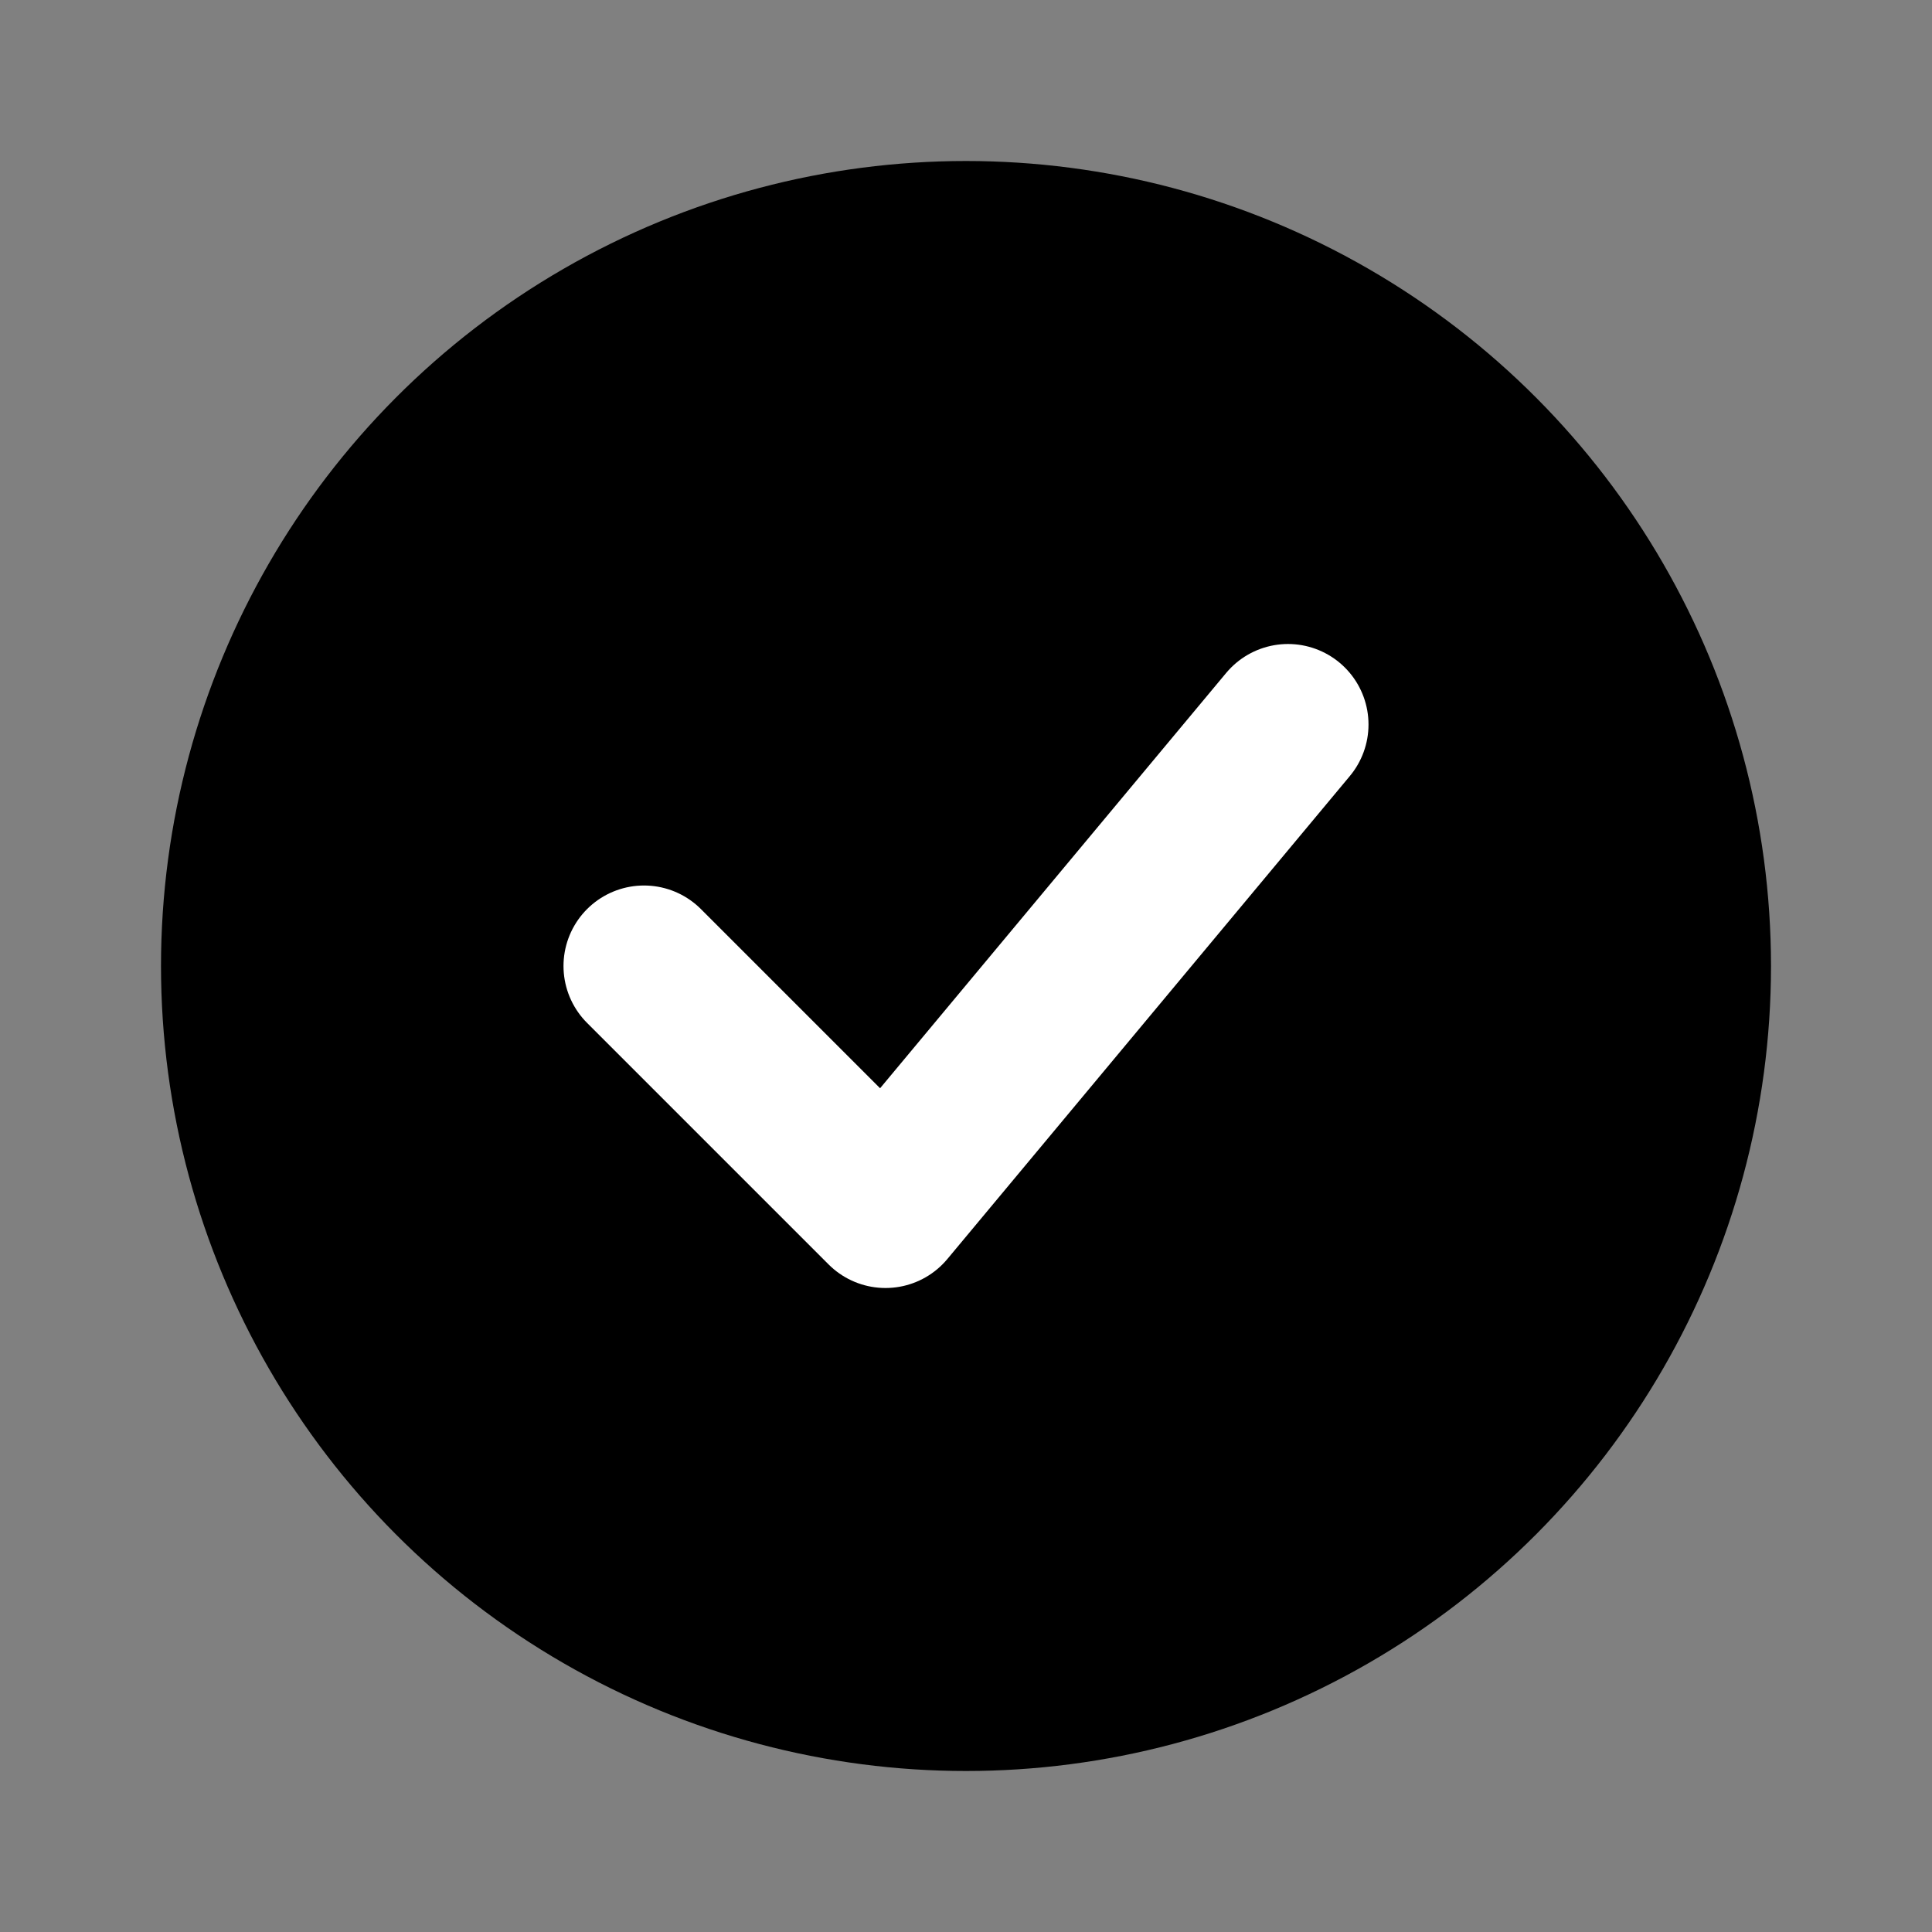 <svg width="24" height="24" viewBox="0 0 24 24" fill="none" xmlns="http://www.w3.org/2000/svg">
  <rect x="0" y="0" width="24" height="24" fill="#808080" stroke="none"/>
  <!-- Check circle -->
  <circle cx="12" cy="12" r="10" fill="currentColor"/>
  
  <!-- Check mark -->
  <path d="M8 12L11 15L16 9" stroke="white" stroke-width="2" stroke-linecap="round" stroke-linejoin="round"/>
</svg>

